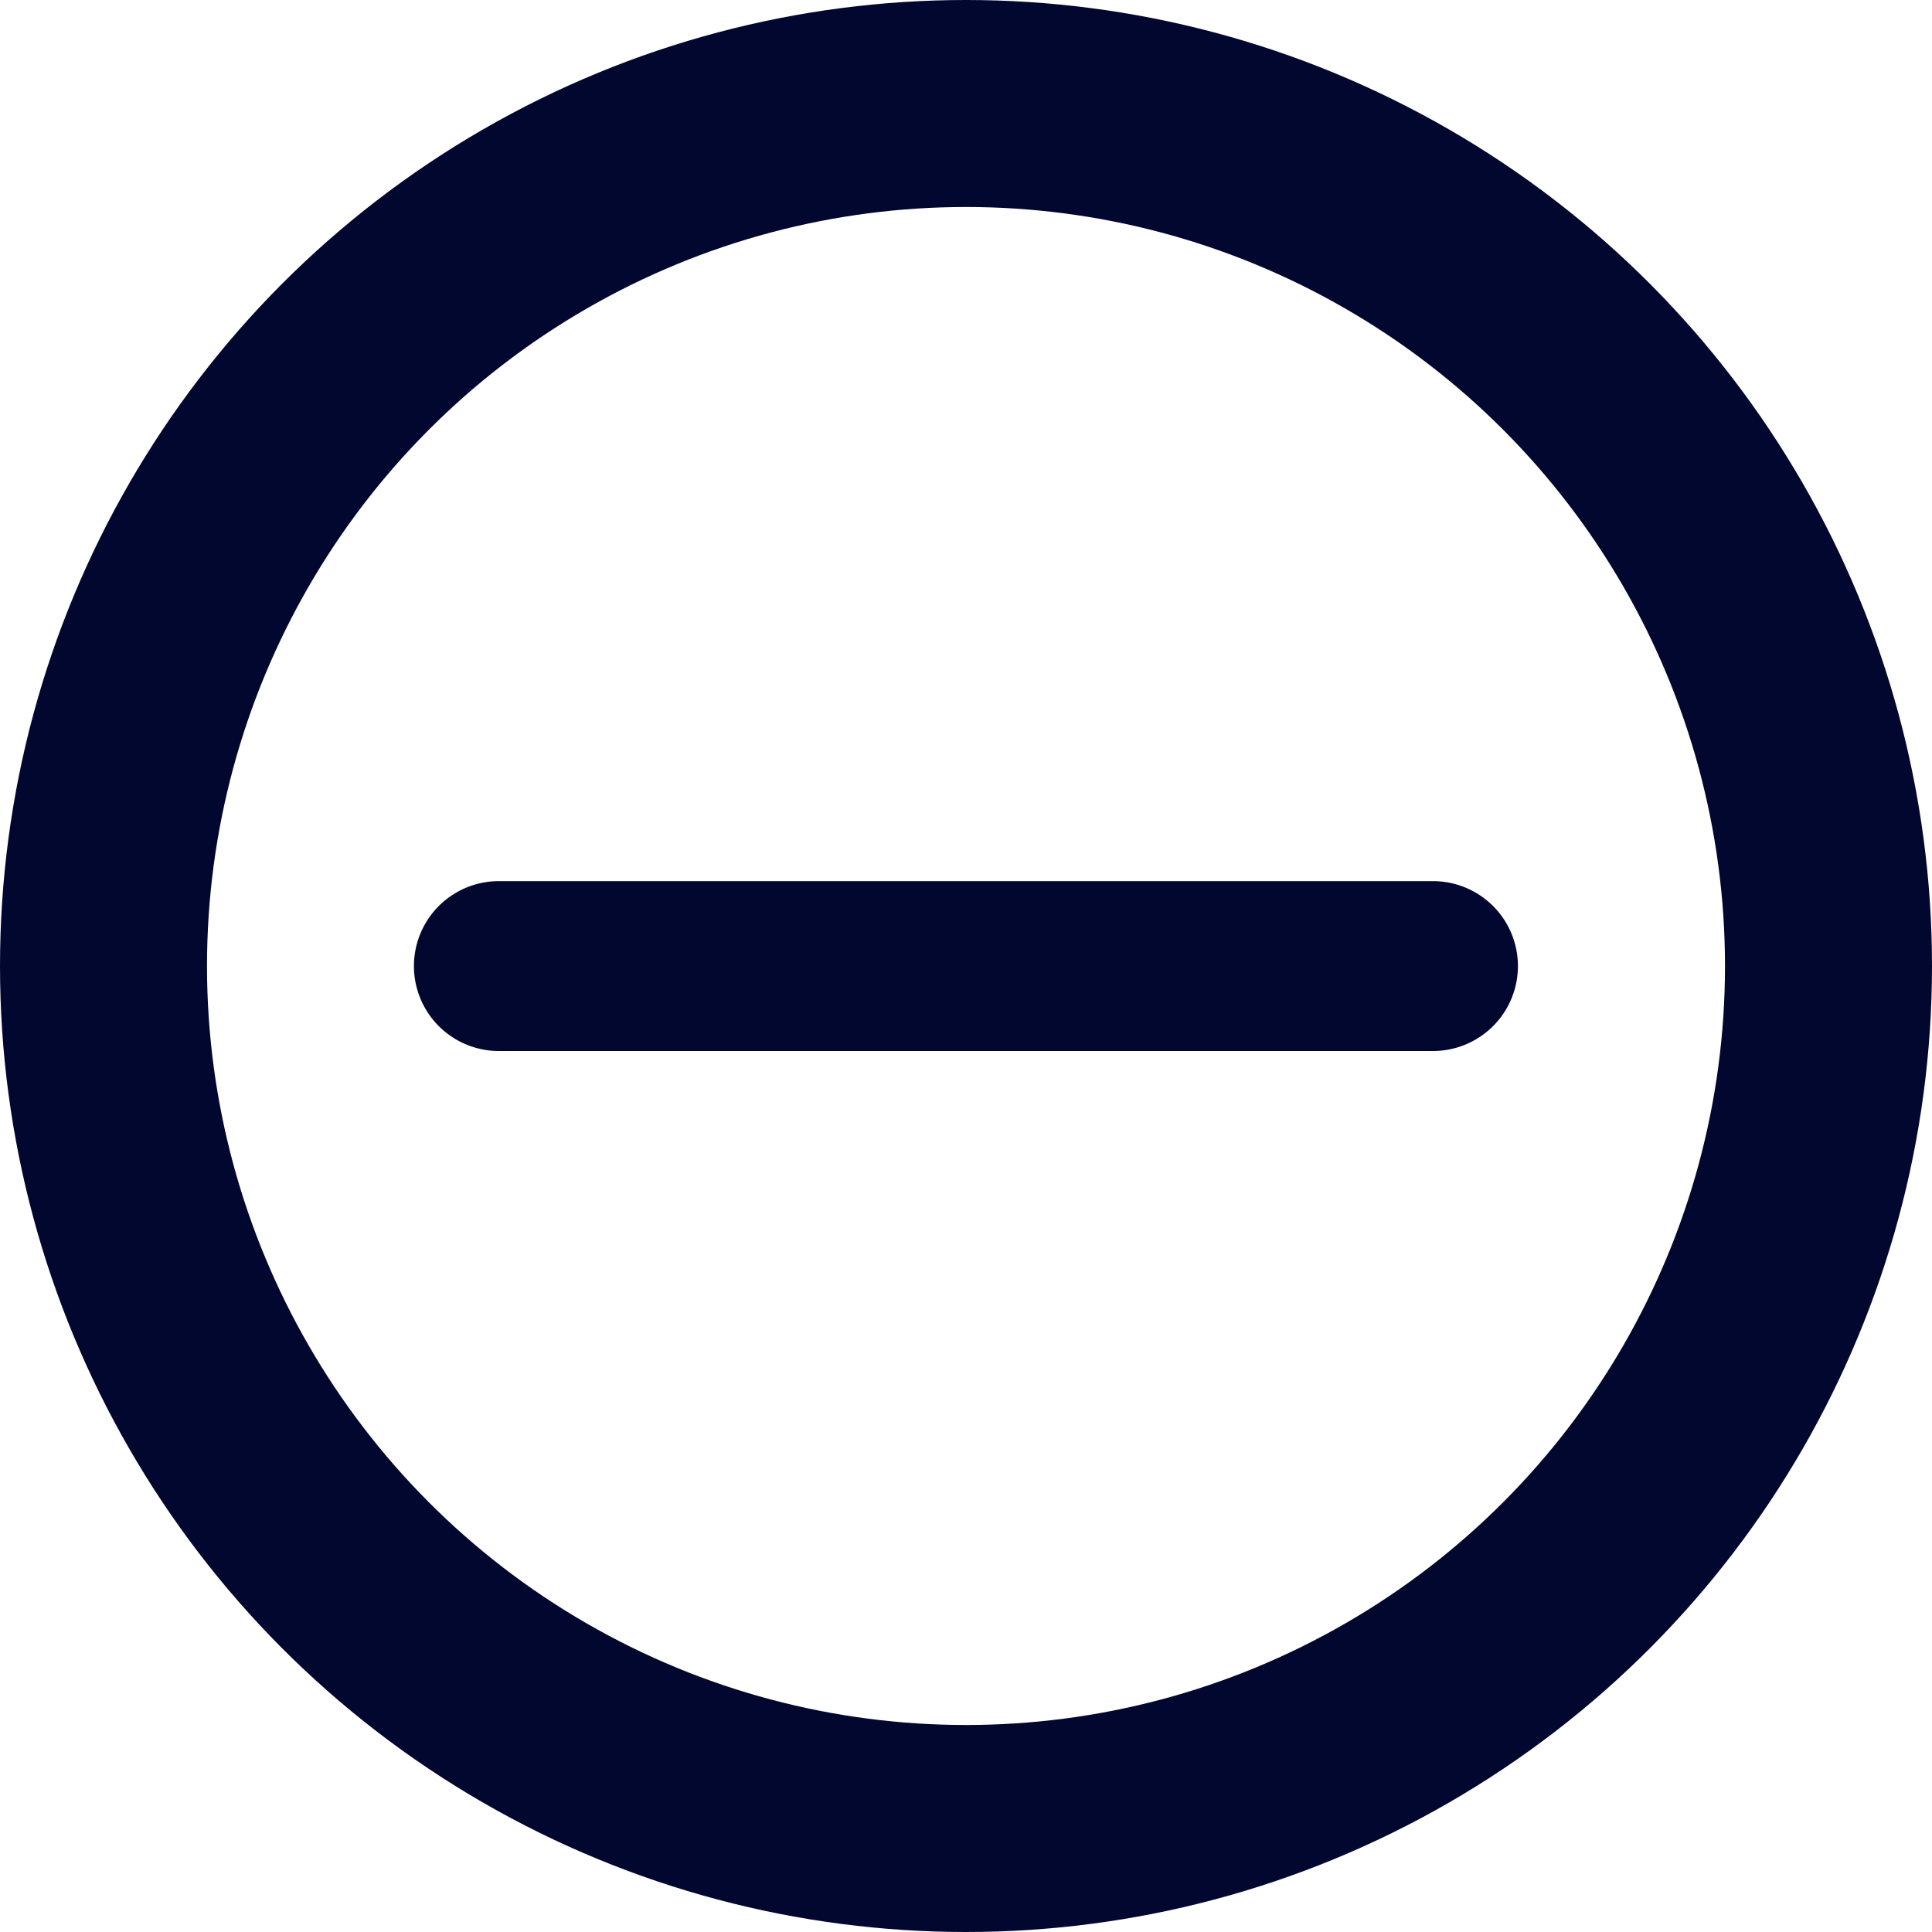 <svg xmlns="http://www.w3.org/2000/svg" width="14" height="14" viewBox="0 0 14 14">
  <g id="category_uncol" transform="translate(-807 -469)">
    <path id="minus-solid" d="M23.385,225.231H16.615a.615.615,0,0,1,0-1.231h6.769a.615.615,0,0,1,0,1.231Z" transform="translate(794 251.385)" fill="#020730"/>
    <g id="Ellipse_1" data-name="Ellipse 1" transform="translate(807 469)" fill="none" stroke="#020730" stroke-width="1.5">
      <circle cx="7" cy="7" r="7" stroke="none"/>
      <circle cx="7" cy="7" r="6.25" fill="none"/>
    </g>
  </g>
</svg>
